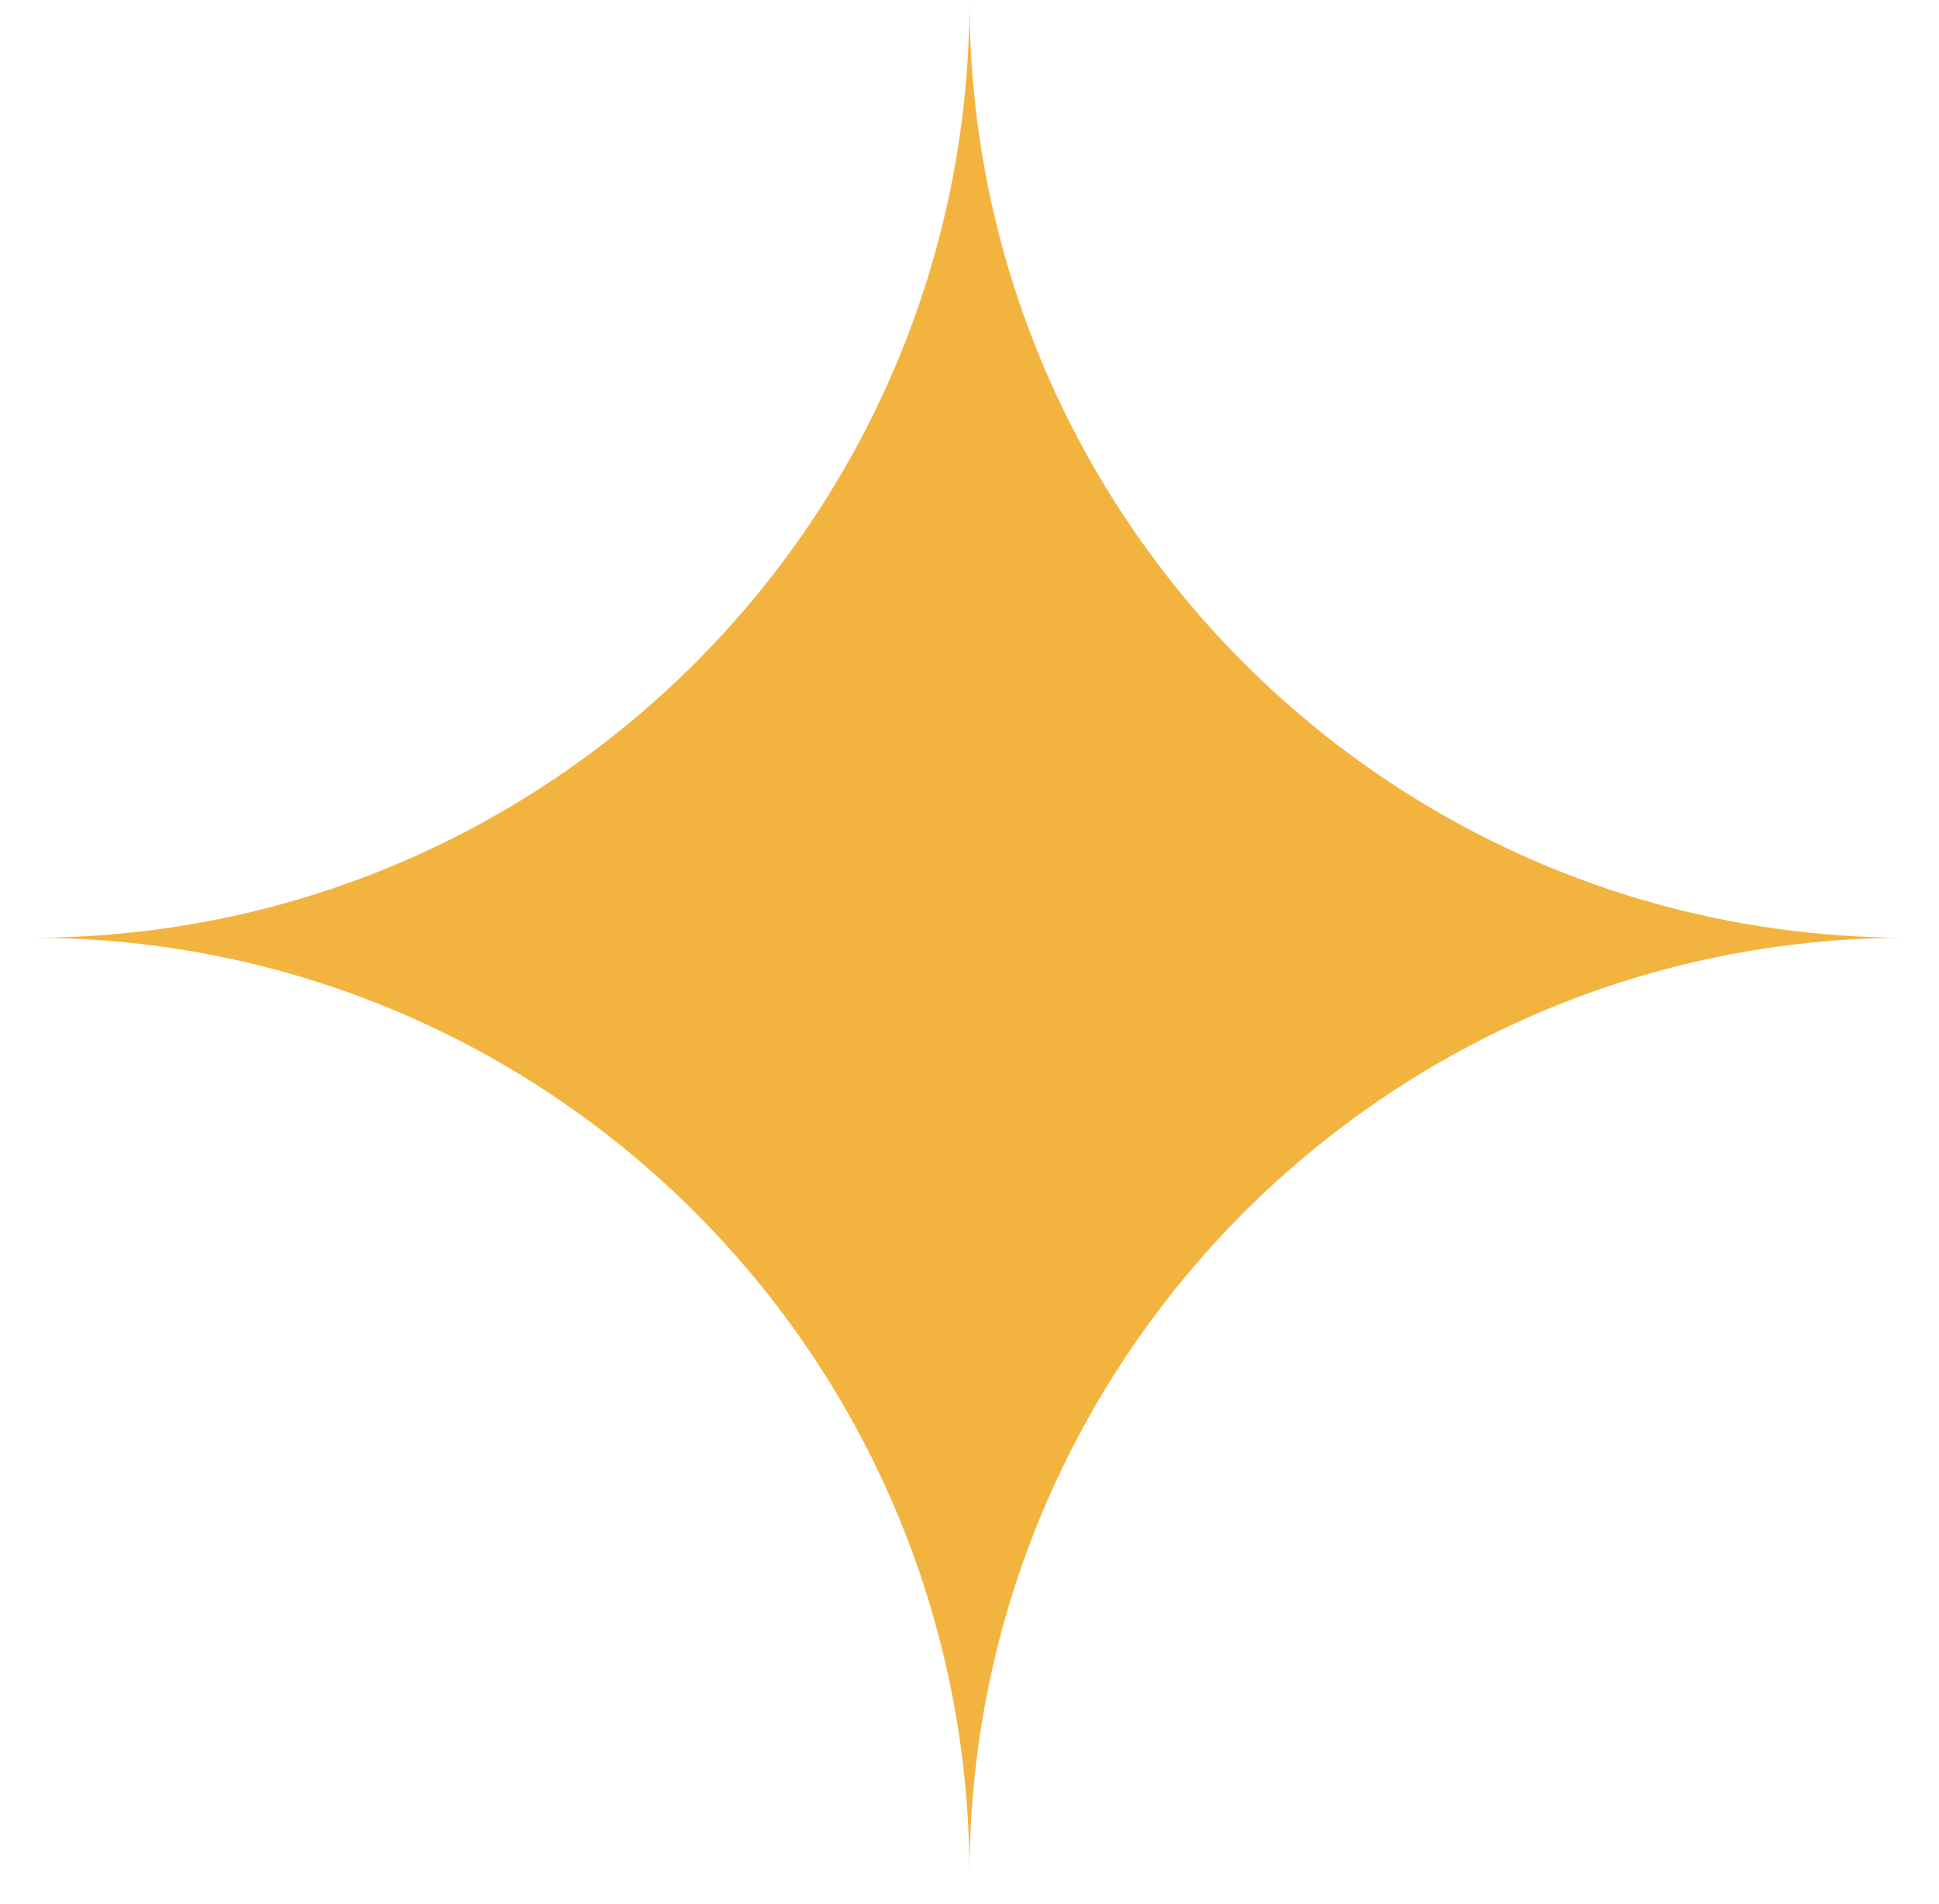 <svg width="55" height="54" viewBox="0 0 55 54" fill="none" xmlns="http://www.w3.org/2000/svg">
<path d="M27.5 0C27.5 14.7 15.6 26.6 0.9 26.6C15.6 26.6 27.5 38.5 27.5 53.2C27.5 38.5 39.4 26.6 54.1 26.6C39.4 26.6 27.5 14.7 27.5 0Z" fill="#F3B43F"/>
</svg>
